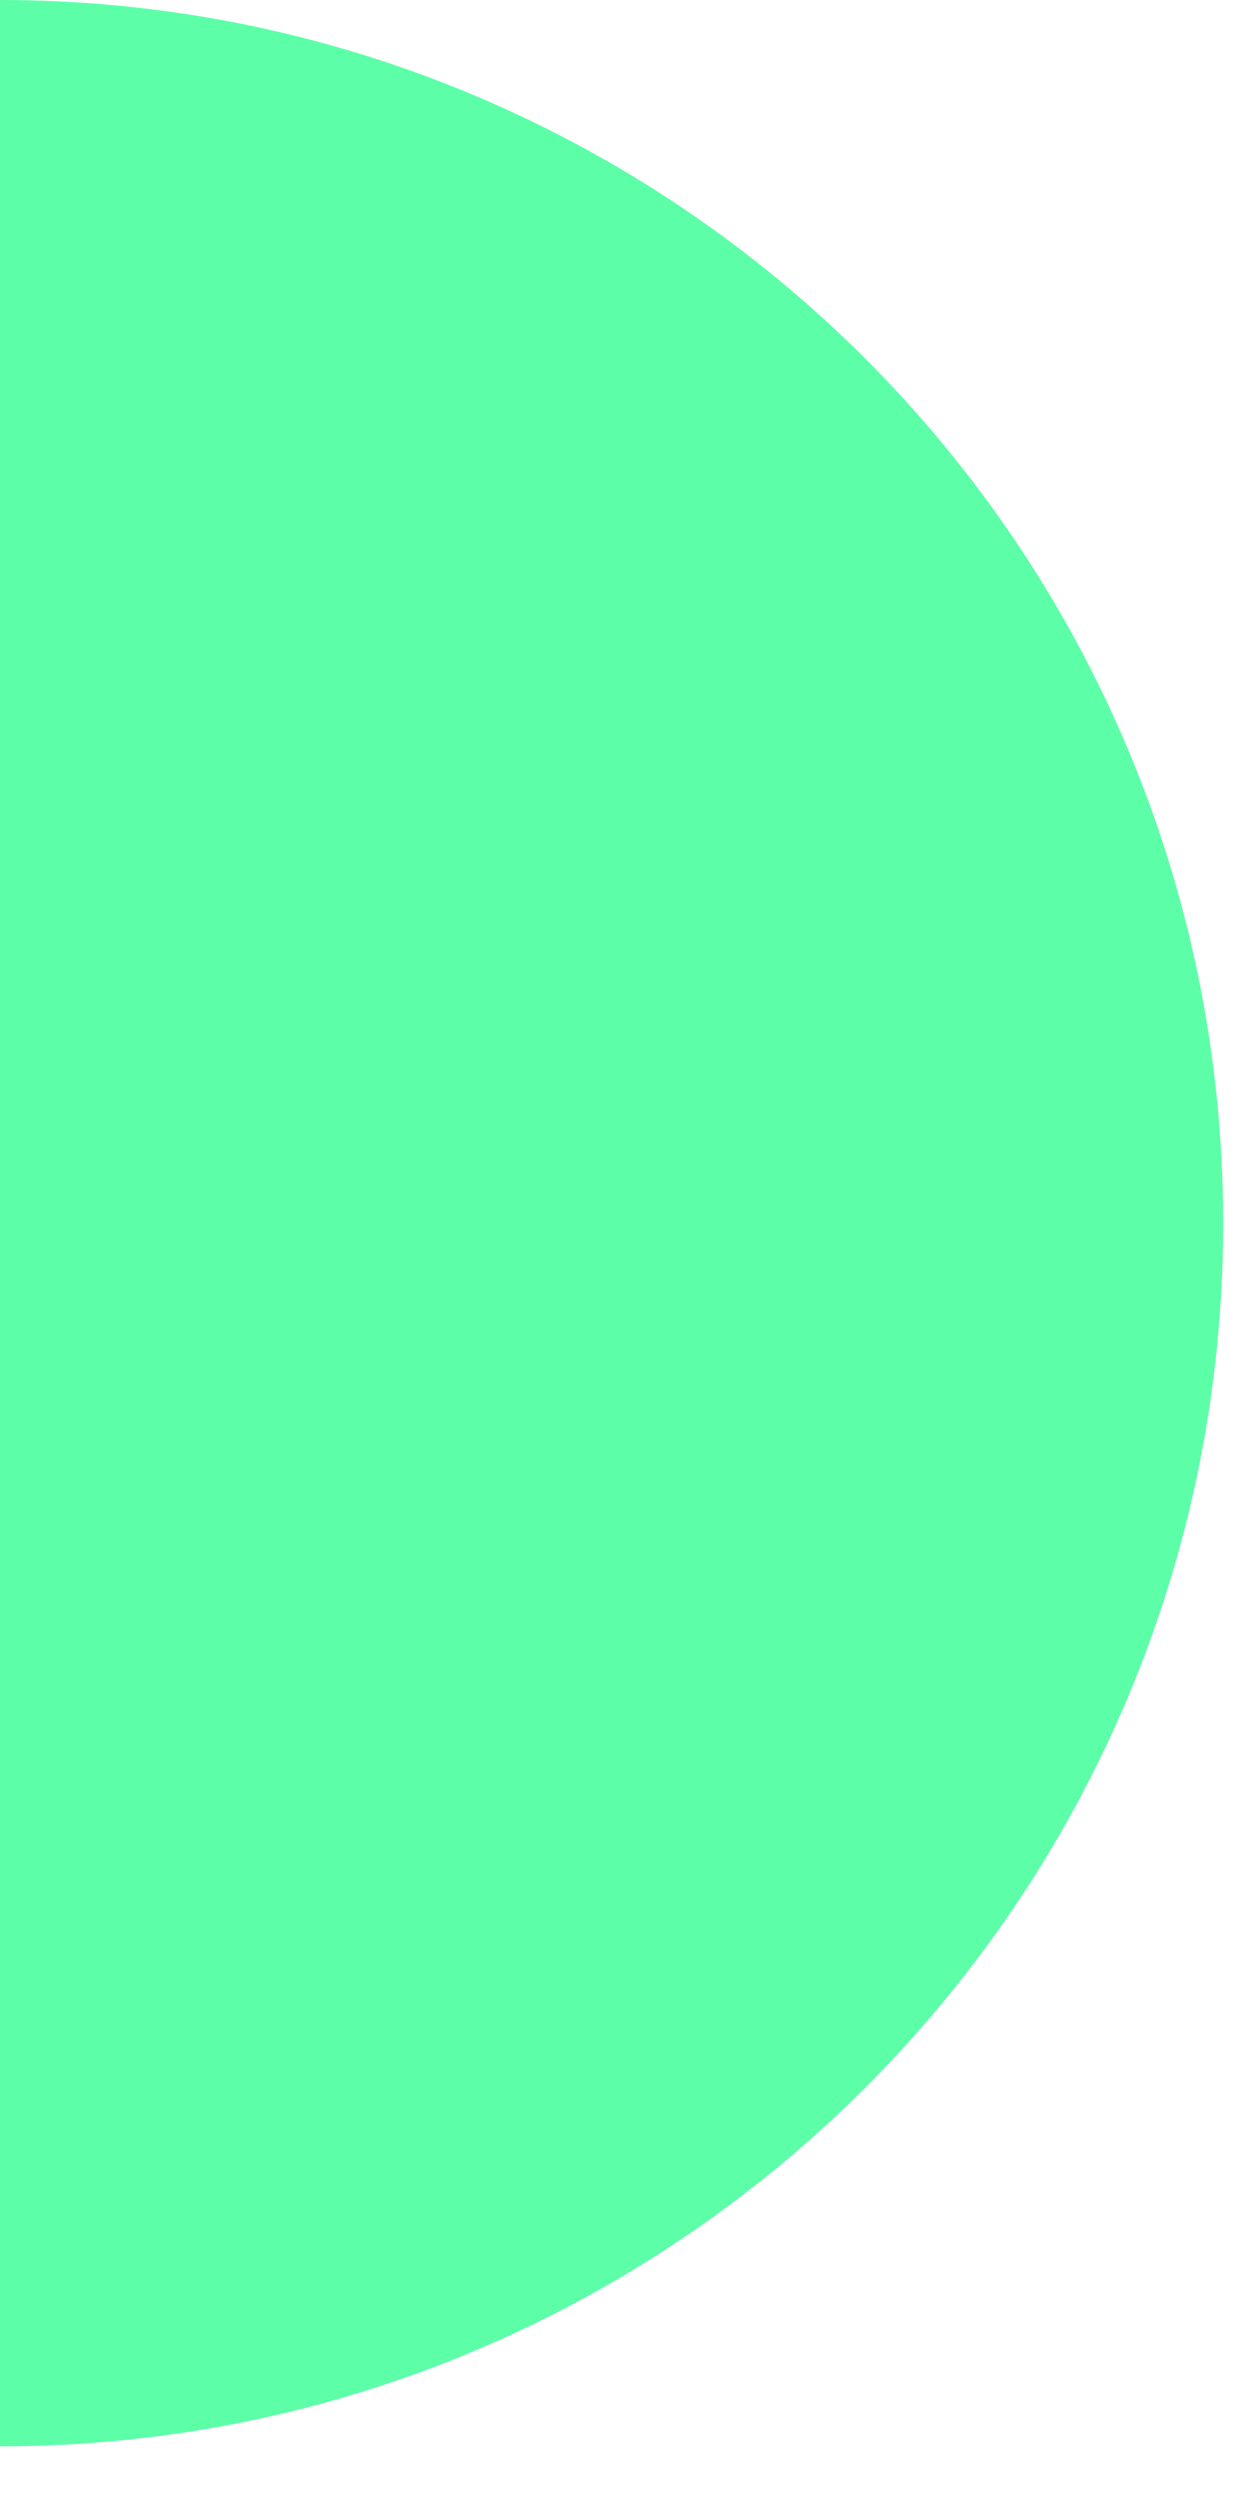 <?xml version="1.0" encoding="utf-8"?>
<svg xmlns="http://www.w3.org/2000/svg" fill="none" height="100%" overflow="visible" preserveAspectRatio="none" style="display: block;" viewBox="0 0 17 34" width="100%">
<path d="M0 0C9.187 0 16.635 7.448 16.635 16.635C16.635 25.822 9.187 33.27 0 33.27V0Z" fill="#5CFFA8" id="Subtract"/>
</svg>